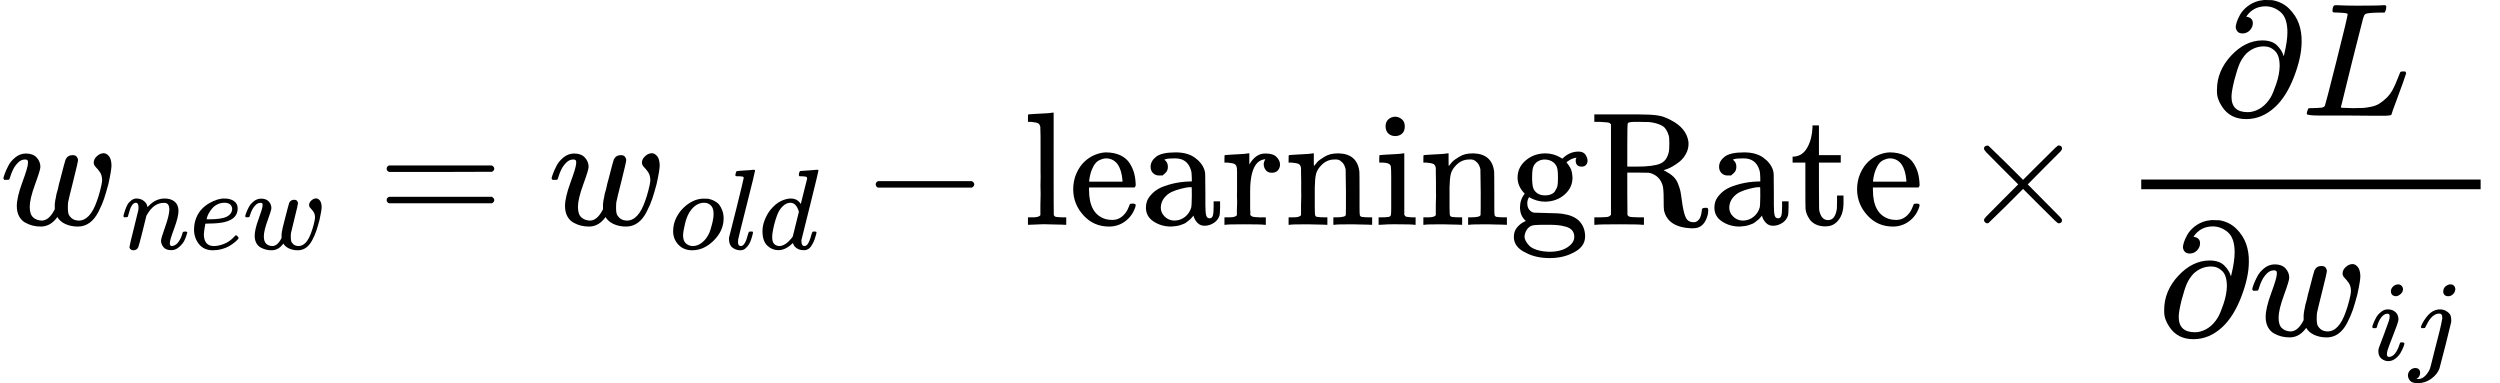 <svg xmlns="http://www.w3.org/2000/svg" xmlns:xlink="http://www.w3.org/1999/xlink" width="280.024" height="42.92" viewBox="0 -1391 15471.1 2371.2" xmlns:v="https://vecta.io/nano"><defs><path id="A" d="M580 385q0 21 19 39 19 18 42 19 18 0 33-18 15-18 16-57 0-29-19-115-15-56-27-92-12-36-35-81-23-45-55-68-32-23-72-23-44 0-78 16-34 16-49 43-1-1-3-4-41-55-100-55-26 0-50 6-24 6-47 19-23 13-37 39-14 26-14 63 0 54 34 146 34 92 35 117 0 1 0 2 0 9 0 12 0 3-4 7-4 4-11 4h-4q-23 0-42-19-19-19-30-41-11-22-17-42-6-20-8-22-2-2-16-2H27q-6 6-6 9 0 6 8 28 8 22 23 51 15 29 44 52 29 23 65 23 43 0 66-25 23-25 23-58 0-18-33-108-33-90-33-139 0-46 21-65 21-19 53-20 43 0 76 61l5 9v23q0 3 0 9 0 6 1 8 1 2 1 7 0 5 1 9 1 4 3 13 2 9 3 17 1 8 6 24 5 16 8 32 3 16 11 43 29 114 33 123 13 27 43 27 19 0 26-10 7-10 8-19 0-13-29-128-29-115-32-132-2-11-2-35v-7q0-15 3-29 3-14 19-29 16-15 45-16 71 0 113 122 9 23 20 65 11 42 12 60 0 33-13 52-13 19-26 32-13 13-13 28z"/><path id="B" d="M21 287q1 6 3 16 2 10 12 38 10 28 20 47 10 19 33 37 23 18 46 17 36 0 60-18 24-18 30-34 6-16 6-21 0-2 1-2l11 11q61 64 139 64 54 0 87-27 33-27 34-79 1-52-38-157-39-105-38-127 0-26 17-26 6 0 9 1 29 5 52 38 23 33 35 80 2 8 20 8 20 0 20-8 0-1-4-15-8-29-22-57-14-28-46-56-32-28-69-27-47 0-68 27-21 27-21 56 0 19 36 120 36 101 37 152 0 59-44 59h-5q-86 0-145-101l-7-12-33-134Q156 26 151 16q-13-27-43-27-13 0-21 6-8 6-11 12-3 6-2 10 0 13 38 163 38 150 40 163 1 5 1 23 0 39-24 39-38 0-63-100-6-20-6-21-2-6-19-6H27q-6 6-6 9z"/><path id="C" d="M39 168Q39 225 58 272T107 350T174 402T244 433T307 442H310Q355 442 388 420T421 355Q421 265 310 237Q261 224 176 223Q139 223 138 221Q138 219 132 186T125 128Q125 81 146 54T209 26T302 45T394 111Q403 121 406 121Q410 121 419 112T429 98T420 82T390 55T344 24T281 -1T205 -11Q126 -11 83 42T39 168ZM373 353Q367 405 305 405Q272 405 244 391T199 357T170 316T154 280T149 261Q149 260 169 260Q282 260 327 284T373 353Z"/><path id="D" d="M56 347q0 13 14 20h637q15-8 15-20 0-11-14-19l-318-1H72q-16 5-16 20zm0-194q0 15 16 20h636q14-10 14-20 0-13-15-20H70q-14 7-14 20z"/><path id="E" d="M201 -11Q126 -11 80 38T34 156Q34 221 64 279T146 380Q222 441 301 441Q333 441 341 440Q354 437 367 433T402 417T438 387T464 338T476 268Q476 161 390 75T201 -11ZM121 120Q121 70 147 48T206 26Q250 26 289 58T351 142Q360 163 374 216T388 308Q388 352 370 375Q346 405 306 405Q243 405 195 347Q158 303 140 230T121 120Z"/><path id="F" d="M117 59q0-33 25-33 37 0 63 105 6 20 10 21 2 1 10 1h4q9 0 12 0 3 0 5-2 2-2 2-7-1-6-3-16-2-10-11-38-9-28-20-47-11-19-31-37-20-18-46-17-36 0-67 22-31 22-32 74 0 12 1 17l65 258q63 255 63 263 0 3-1 5-1 2-4 4-3 2-5 2-2 0-8 1-6 1-8 1-2 0-9 1-7 1-10 0-10 0-13 0-3 0-8 1-5 1-6 3-1 2-1 6 0 2 2 14 5 19 11 21 6 2 72 6 15 1 34 2 19 1 30 3 11 2 11 1 12 0 12-8 0-11-73-300-73-289-75-303 0-2 0-8 0-6-1-10v-6z"/><path id="G" d="M366 683q1 0 72 5 71 5 73 6 12 0 12-8 0-7-73-302-73-295-75-301-2-6-1-15 0-42 28-42 9 1 20 9 21 20 41 96 6 20 10 21 2 1 10 1h4 4q15 0 15-8 0-5-3-16-13-50-30-81-17-31-28-40-11-9-28-16-8-2-24-2-34 0-57 15-23 15-30 31l-6 15q-1 1-4-1-2-2-4-4-59-56-120-56-55 0-97 40-42 40-42 127 0 48 20 98 20 50 48 86 47 57 94 79 47 22 85 22 56 0 84-42 5-6 5-4 1 4 27 109 26 105 28 111 0 13-7 16-7 3-39 5h-21q-6 6-6 8 0 2 2 19 5 19 13 19zm-14-357q-23 79-75 79-35 0-67-31-32-31-50-81-29-79-41-164 0-3 0-11 0-8-1-12 0-45 18-62 18-17 43-18 54 0 111 72l8 11 54 217z"/><path id="H" d="M84 237T84 250T98 270H679Q694 262 694 250T679 230H98Q84 237 84 250Z"/><path id="I" d="M42 46h14q39 0 47 14v8q0 9 0 23 0 14 0 33 0 19 1 43 1 24 0 50-1 26 0 55 1 29 0 57 0 37 0 78 0 41 0 75 0 34 0 60 0 26-1 44-1 18 0 17-3 19-14 25-11 6-45 9H26v23q0 23 2 23l10 1q10 1 29 2 19 1 37 2 17 1 37 2 20 1 30 3 10 2 11 1h3V379q0-317 1-319 4-8 12-11 21-3 49-3h16V0h-8l-23 1q-23 1-49 1-26 0-38 1-12 1-38 0-26-1-50-2L34 0h-8v46h16z"/><path id="J" d="M28 218q0 55 20 100 20 45 50 73 30 28 65 42 35 14 66 15 53 0 91-18 38-18 58-50 20-32 28-64 8-32 9-71 0-7-7-14H126v-15q0-148 100-180 20-6 44-6 42 0 72 32 17 17 27 42l10 24q3 3 16 3h3q17 0 17-10 0-4-3-13-19-55-63-87-44-32-99-32-95 0-158 69-63 69-64 160zm305 57q-11 128-95 136h-2q-8 0-16-1-8-1-25-8-17-7-29-21-12-14-23-41-11-27-16-66v-7h206v8z"/><path id="K" d="M137 305T115 305T78 320T63 359Q63 394 97 421T218 448Q291 448 336 416T396 340Q401 326 401 309T402 194V124Q402 76 407 58T428 40Q443 40 448 56T453 109V145H493V106Q492 66 490 59Q481 29 455 12T400 -6T353 12T329 54V58L327 55Q325 52 322 49T314 40T302 29T287 17T269 6T247 -2T221 -8T190 -11Q130 -11 82 20T34 107Q34 128 41 147T68 188T116 225T194 253T304 268H318V290Q318 324 312 340Q290 411 215 411Q197 411 181 410T156 406T148 403Q170 388 170 359Q170 334 154 320ZM126 106Q126 75 150 51T209 26Q247 26 276 49T315 109Q317 116 318 175Q318 233 317 233Q309 233 296 232T251 223T193 203T147 166T126 106Z"/><path id="L" d="M36 46h14q39 0 47 14v8q0 9 0 23 0 14 1 31 1 17 0 39-1 22 0 42 0 31 0 66 0 35 0 59l-1 23q-3 19-14 25-11 6-45 9H20v23q0 23 2 23l10 1q10 1 28 2 18 1 36 2 16 1 35 2 19 1 29 3 10 2 11 1h3v-69q39 68 97 68h6q45 0 66-22 21-22 21-46 0-21-13-36-13-15-38-15-25 0-37 16-12 16-13 34 0 9 2 16 2 7 5 12 3 5 3 5-2 2-23-4-16-8-24-15-47-45-47-179v-53q0-13 0-27 0-14 0-26 0-12 1-20 1-8 0-15v-5q1-2 3-4 2-2 5-3 3-1 5-3 2-2 7-2 5 0 7-1 2-1 9-1 7 0 9 0 2 0 10-1 8-1 10 0h31V0h-9q-18 3-127 3Q37 3 28 0h-8v46h16z"/><path id="M" d="M41 46h14q39 0 47 14v8q0 9 0 23 0 14 0 31 0 17 1 39 1 22 0 42 0 31 0 66 0 35-1 59v23q-3 19-14 25-11 6-45 9H25v23q0 23 2 23l10 1q10 1 28 2 18 1 37 2 17 1 36 2 19 1 29 3 10 2 11 1h3v-40q0-38 1-38 1 0 5 5 4 5 12 15 8 10 19 18 11 8 29 19 18 11 38 16 20 5 51 5 114-4 127-113 1-7 1-139v-86q0-38 2-45 2-7 11-10 21-3 49-3h16V0h-8l-24 1q-23 1-50 1-27 0-38 1-103 0-112-3h-8v46h16q61 0 61 16 1 2 1 138-1 135-2 143-6 28-20 42-14 14-24 17-10 3-26 2-45 0-79-34-27-27-34-55-7-28-8-83v-64-60q0-30 1-40 1-10 3-13 2-3 9-6 21-3 49-3h16V0h-8l-23 1q-24 1-51 1-27 0-38 1Q42 3 33 0h-8v46h16z"/><path id="N" d="M69 609q0 28 18 44 18 16 44 16 23-2 40-17 17-15 17-43 0-30-17-45-17-15-42-15-25 0-42 15-17 15-18 45zM247 0q-15 3-104 3-11 0-37 0-26 0-50-2L34 0h-8v46h16q28 0 49 3 9 4 11 11 2 7 2 42v103 88q0 52-2 66-2 14-14 19-14 7-47 7H30v23q0 23 2 23l10 1q10 1 28 2 18 1 36 2 17 1 36 2 19 1 29 3 10 2 11 1h3V62q5-10 12-12 7-2 35-4h23V0h-8z"/><path id="O" d="M329 409q44 44 100 44 30 0 43-19 13-19 13-38 0-14-9-25-9-11-27-11-33 0-37 30-2 14 3 21 0 1 1 3v1q-28-3-53-22-8-5-8-7 0-1 4-5 4-4 9-12 5-8 11-18 6-10 9-26 3-16 4-33 0-62-49-105-49-43-121-44-50 0-99 28-11-18-11-38 0-35 26-52 9-6 17-6 8 0 72-2 84-1 108-6 61-9 96-41 39-39 39-98 0-67-78-103-60-31-142-31-83 0-143 31-78 35-78 100 0 36 21 60Q71 9 92 18l11 6q-36 31-36 84 0 47 29 85-44 44-44 99 0 63 50 106 50 43 121 44 51 0 95-26l11-7zm-30-66q-5 28-26 44-21 16-52 17-29 0-50-16-21-16-26-45-3-17-3-51 0-44 7-65 7-21 30-35 17-10 43-10 22 0 38 7 16 7 23 18 7 11 11 20 4 9 5 15 3 16 3 50 0 34-3 51zM403-75q0 25-14 41-14 16-41 23-27 7-49 9-22 2-54 2h-27q-67 0-80-6-20-9-31-28-11-19-12-40 0-10 6-23 6-13 21-30 15-17 48-28 33-11 80-12 69 0 111 28 42 28 42 64z"/><path id="P" d="M130 622q-7 7-11 9-4 2-16 3-12 1-43 3H27v46h175 34 64q76 0 117-6 41-6 83-29 95-48 109-131 1-5 1-16 0-33-16-62-16-29-38-47-22-18-45-31-23-13-39-18l-16-5q3-3 11-6 30-16 49-34 19-18 29-44 10-26 14-43 4-17 9-56 5-39 10-61 10-48 24-63 14-15 38-15h5q15 0 29 16 14 16 18 55 0 11 4 14 4 3 16 4 12 1 16-2 4-3 4-13 0-31-16-63-16-32-44-43-16-6-42-6-149 6-172 112-2 11-2 73 0 62-7 83-19 58-76 74l-10 2-66 1h-66V192l1-131q6-10 17-12 11-2 52-3h33V0h-11q-21 3-142 3Q59 3 38 0H27v46h33q42 1 51 3 9 2 19 12v561zm361-123v10q0 18-1 30-1 12-9 31-8 19-19 31-11 12-38 22-27 10-62 13-2 0-22 0-20 0-36 1h-21q-45 0-49-9-3-4-3-136V360h58q101 0 145 18 44 18 55 78 2 11 2 43z"/><path id="Q" d="M27 422q53 4 82 56 29 52 32 122v15h40V431h135v-46H181V241q1-125 1-141 0-16 7-32 14-39 49-39 44 0 54 71 1 8 1 46v35h40v-35-12q0-77-42-117-27-27-70-27-34 0-59 12-25 12-38 31-13 19-19 35-6 16-7 32-1 7-1 148v137H18v37h9z"/><path id="R" d="M630 29q0-20-21-20-5 0-22 16-17 16-94 93L389 222 284 117Q178 13 175 11q-4-2-7-2-8 0-14 6-6 6-7 14 0 7 14 22 14 15 94 95l104 104-104 104q-81 81-94 95-13 14-14 22 0 9 6 14 6 5 15 5 5 0 7-1 3-2 109-106l105-105 104 104q77 77 94 93 17 16 22 16 21 0 21-20 0-7-10-18-10-11-98-98L418 250l104-105q84-84 96-97 12-13 12-19z"/><path id="S" d="M202 508q-23 0-33 12-10 12-11 27 0 10 6 30 6 20 21 47 15 27 45 51 30 24 71 35l32 5h12q33 0 39-1 63-11 105-53 42-42 60-93 18-51 17-111 0-95-47-217-47-122-117-187-81-75-179-75-100 0-150 78-31 46-31 92v11q0 117 87 211 87 94 193 95 61 0 92-31 31-31 41-67l3 11q20 83 20 137 0 88-41 124-41 36-93 37-78 0-121-64 41-6 41-40 0-25-18-44-18-19-44-20zm228-202q0 66-29 94-29 28-68 28-63 0-111-46-25-28-39-59-14-31-33-102-18-72-18-105 0-95 100-95 12 0 18 1 77 13 124 90 15 25 35 84 20 59 21 110z"/><path id="T" d="M228 637q-34 0-36 4-1 2-1 8 0 24 11 33 2 1 15 1 54-3 127-3 141 0 162 3h12q6-6 6-9 0-3-2-18-5-15-9-19h-38q-69-1-81-9-7-4-14-28-7-24-67-264-16-65-34-138-18-73-27-110l-9-36q0-4 9-4 9 0 59-2h17q32 0 51 1 19 1 49 7 30 6 50 18 20 12 44 34 24 22 42 55 16 30 30 67 14 37 17 42 5 3 17 3h13q6-9 6-11 0-2-20-59-20-57-44-120-24-63-26-74-2-5-4-6-2-1-16-3-14-2-43-1-11 0-76 0-65 0-124 1H116Q32 0 32 10q0 7 2 14 5 19 10 21 4 1 15 1h6q27 0 60 3 14 3 19 12 3 4 72 278 69 274 69 289 0 7-57 9z"/><path id="U" d="M184 600q0 24 19 42 19 18 44 19 18 0 30-12 12-12 13-30 0-23-20-42-20-19-44-20-15 0-28 10-13 10-14 33zM21 287q0 8 9 31 9 23 24 51 15 28 44 51 29 23 60 22 39 0 65-23 26-23 27-62 0-17-14-56-14-39-40-105-26-66-42-113-5-22-5-32 0-25 17-25 9 0 19 3 10 3 23 14 13 11 27 35 14 24 25 59 3 12 5 14 2 2 17 2 20 0 20-10 0-8-9-31-9-23-25-51-16-28-45-50-29-22-62-22-32 0-59 21-27 21-28 64 0 17 5 32 5 15 43 114 38 101 44 121 6 20 7 39 0 24-17 24h-2q-30 0-55-33-25-33-38-84-1-1-2-3-1-2-1-3 0-1-2-2-2-1-3-1-1 0-4 0-3 0-8 0H27q-6 6-6 9z"/><path id="V" d="M297 596q0 31 21 48 21 17 43 17 17 0 28-10 11-10 14-28 0-28-19-47-19-19-44-19-18 0-30 10-12 10-13 29zm-9-220q0 29-26 29-22 0-42-12-20-12-35-31-15-19-24-37-9-18-17-32l-7-14q-2-1-16-1h-14q-6 6-6 8 0 2 4 13 21 49 59 92 38 43 88 50 1 0 8 0 7 0 12 1 24-1 44-10 25-14 38-31 13-17 13-53v-16l-49-199Q267-67 264-75q-18-50-70-89-52-39-119-40-50 0-68 21-18 21-19 46 0 27 19 46 19 19 46 20 17 0 29-10 12-10 13-31 0-36-32-55 6-1 14-1 34 0 62 28 28 28 43 66l11 42q11 43 26 104 15 61 32 125 17 64 27 111 10 47 11 57 0 7-1 11z"/></defs><g   transform="scale(1 -1)"><use xlink:href="#A"/><g transform="matrix(.707 0 0 .707 749 -150)"><use xlink:href="#B"/><use xlink:href="#C" x="600"/><use xlink:href="#A" x="1066"/></g><use xlink:href="#D" x="2336.8"/><g transform="translate(3392.6)"><use xlink:href="#A"/><g transform="matrix(.707 0 0 .707 749 -150)"><use xlink:href="#E"/><use xlink:href="#F" x="485"/><use xlink:href="#G" x="783"/></g></g><use xlink:href="#H" x="5335.2"/><g transform="translate(6335.4)"><use xlink:href="#I"/><use xlink:href="#J" x="278"/><use xlink:href="#K" x="722"/><use xlink:href="#L" x="1222"/><use xlink:href="#M" x="1614"/><use xlink:href="#N" x="2170"/><use xlink:href="#M" x="2448"/><use xlink:href="#O" x="3004"/><use xlink:href="#P" x="3504"/><use xlink:href="#K" x="4240"/><use xlink:href="#Q" x="4740"/><use xlink:href="#J" x="5129"/></g><use xlink:href="#R" x="12130.6"/><g transform="translate(13130.9)"><g transform="translate(546.6 676)"><use xlink:href="#S"/><use xlink:href="#T" x="566"/></g><g transform="translate(220 -686)"><use xlink:href="#S"/><g transform="translate(566)"><use xlink:href="#A"/><g transform="matrix(.707 0 0 .707 749 -150)"><use xlink:href="#U"/><use xlink:href="#V" x="345"/></g></g></g><path d="M120 220h2100.3v60H120z"/></g></g></svg>